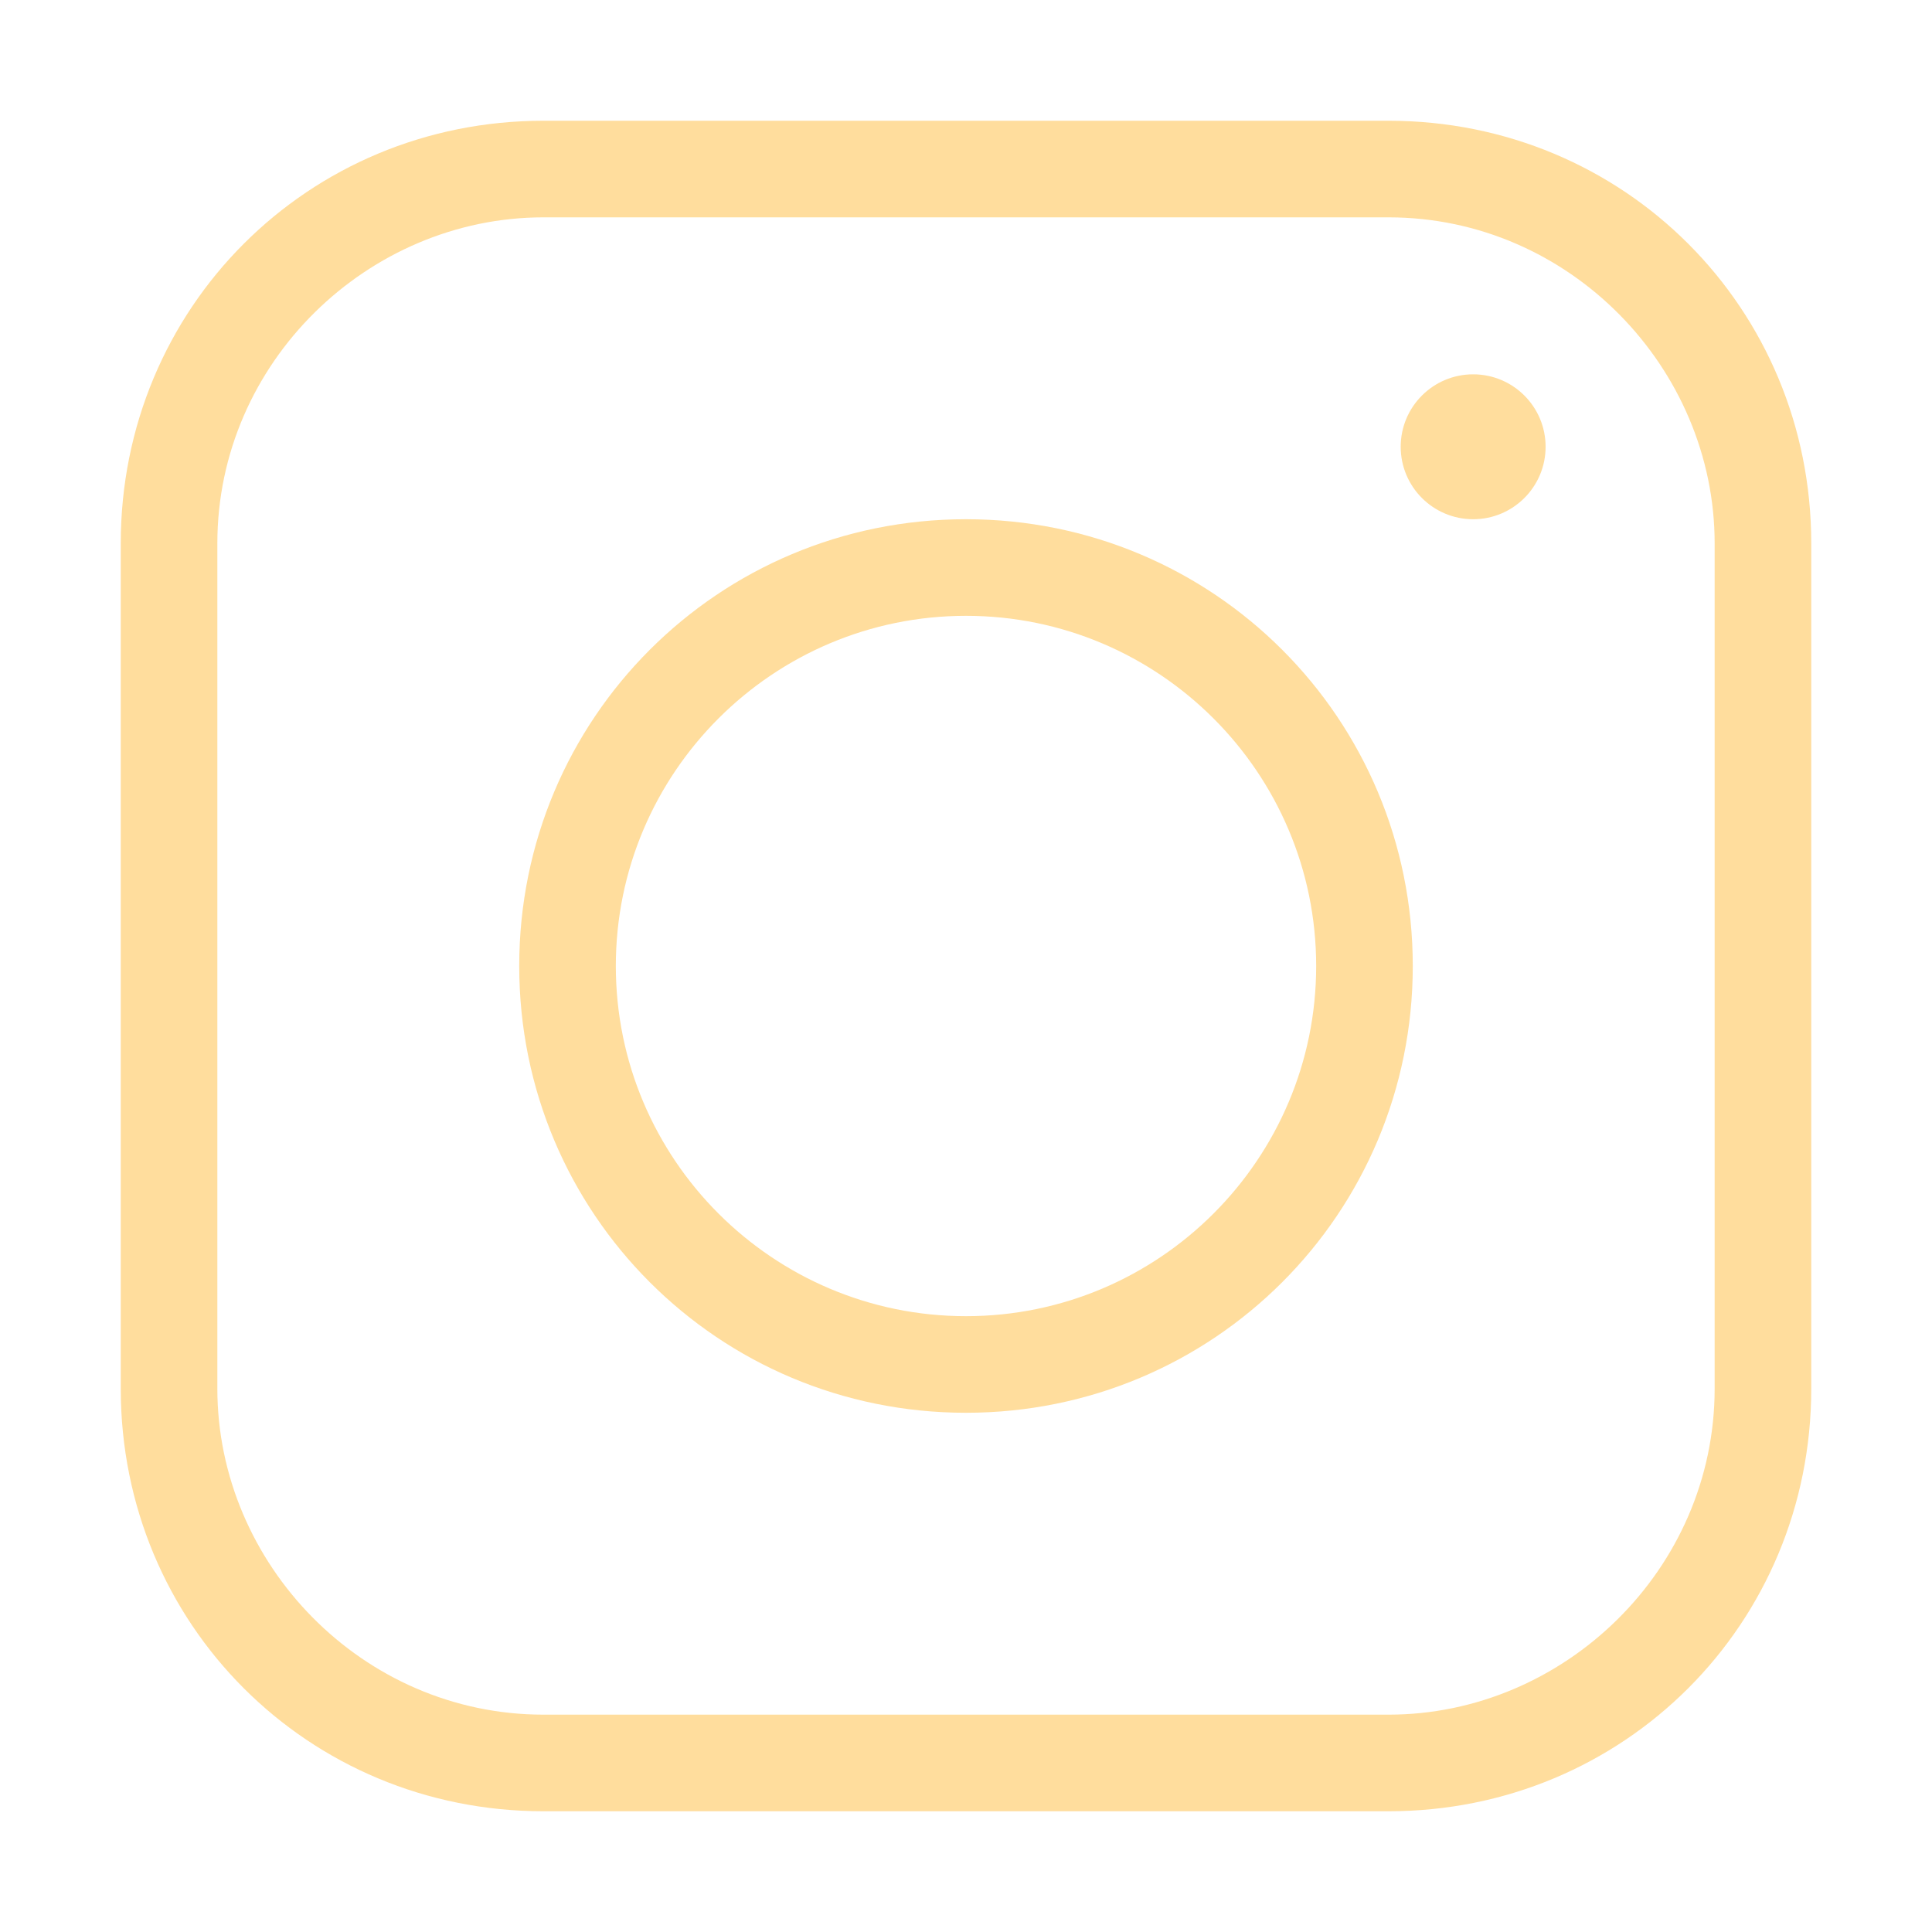 <?xml version="1.0" encoding="UTF-8"?>
<svg id="Layer_1" xmlns="http://www.w3.org/2000/svg" version="1.1" viewBox="0 0 32 32">
  <!-- Generator: Adobe Illustrator 29.2.1, SVG Export Plug-In . SVG Version: 2.1.0 Build 116)  -->
  <defs>
    <style>
      .st0 {
        opacity: .8;
      }

      .st1 {
        fill: #ffd485;
      }
    </style>
  </defs>
  <g class="st0">
    <path class="st1" d="M23,30h-14c-3.9,0-7-3.1-7-7v-14c0-3.9,3.1-7,7-7h14c3.9,0,7,3.1,7,7v14c0,3.9-3.1,7-7,7ZM9,3.6c-2.9,0-5.4,2.4-5.4,5.4v14c0,2.9,2.4,5.4,5.4,5.4h14c2.9,0,5.4-2.4,5.4-5.4v-14c0-2.9-2.4-5.4-5.4-5.4h-14Z"/>
    <path class="st1" d="M16,23.4c-4.1,0-7.4-3.3-7.4-7.4s3.3-7.4,7.4-7.4,7.4,3.3,7.4,7.4-3.3,7.4-7.4,7.4ZM16,10.2c-3.2,0-5.8,2.6-5.8,5.8s2.6,5.8,5.8,5.8,5.8-2.6,5.8-5.8-2.6-5.8-5.8-5.8Z"/>
    <circle class="st1" cx="24.4" cy="7.4" r="1.2"/>
  </g>
</svg>